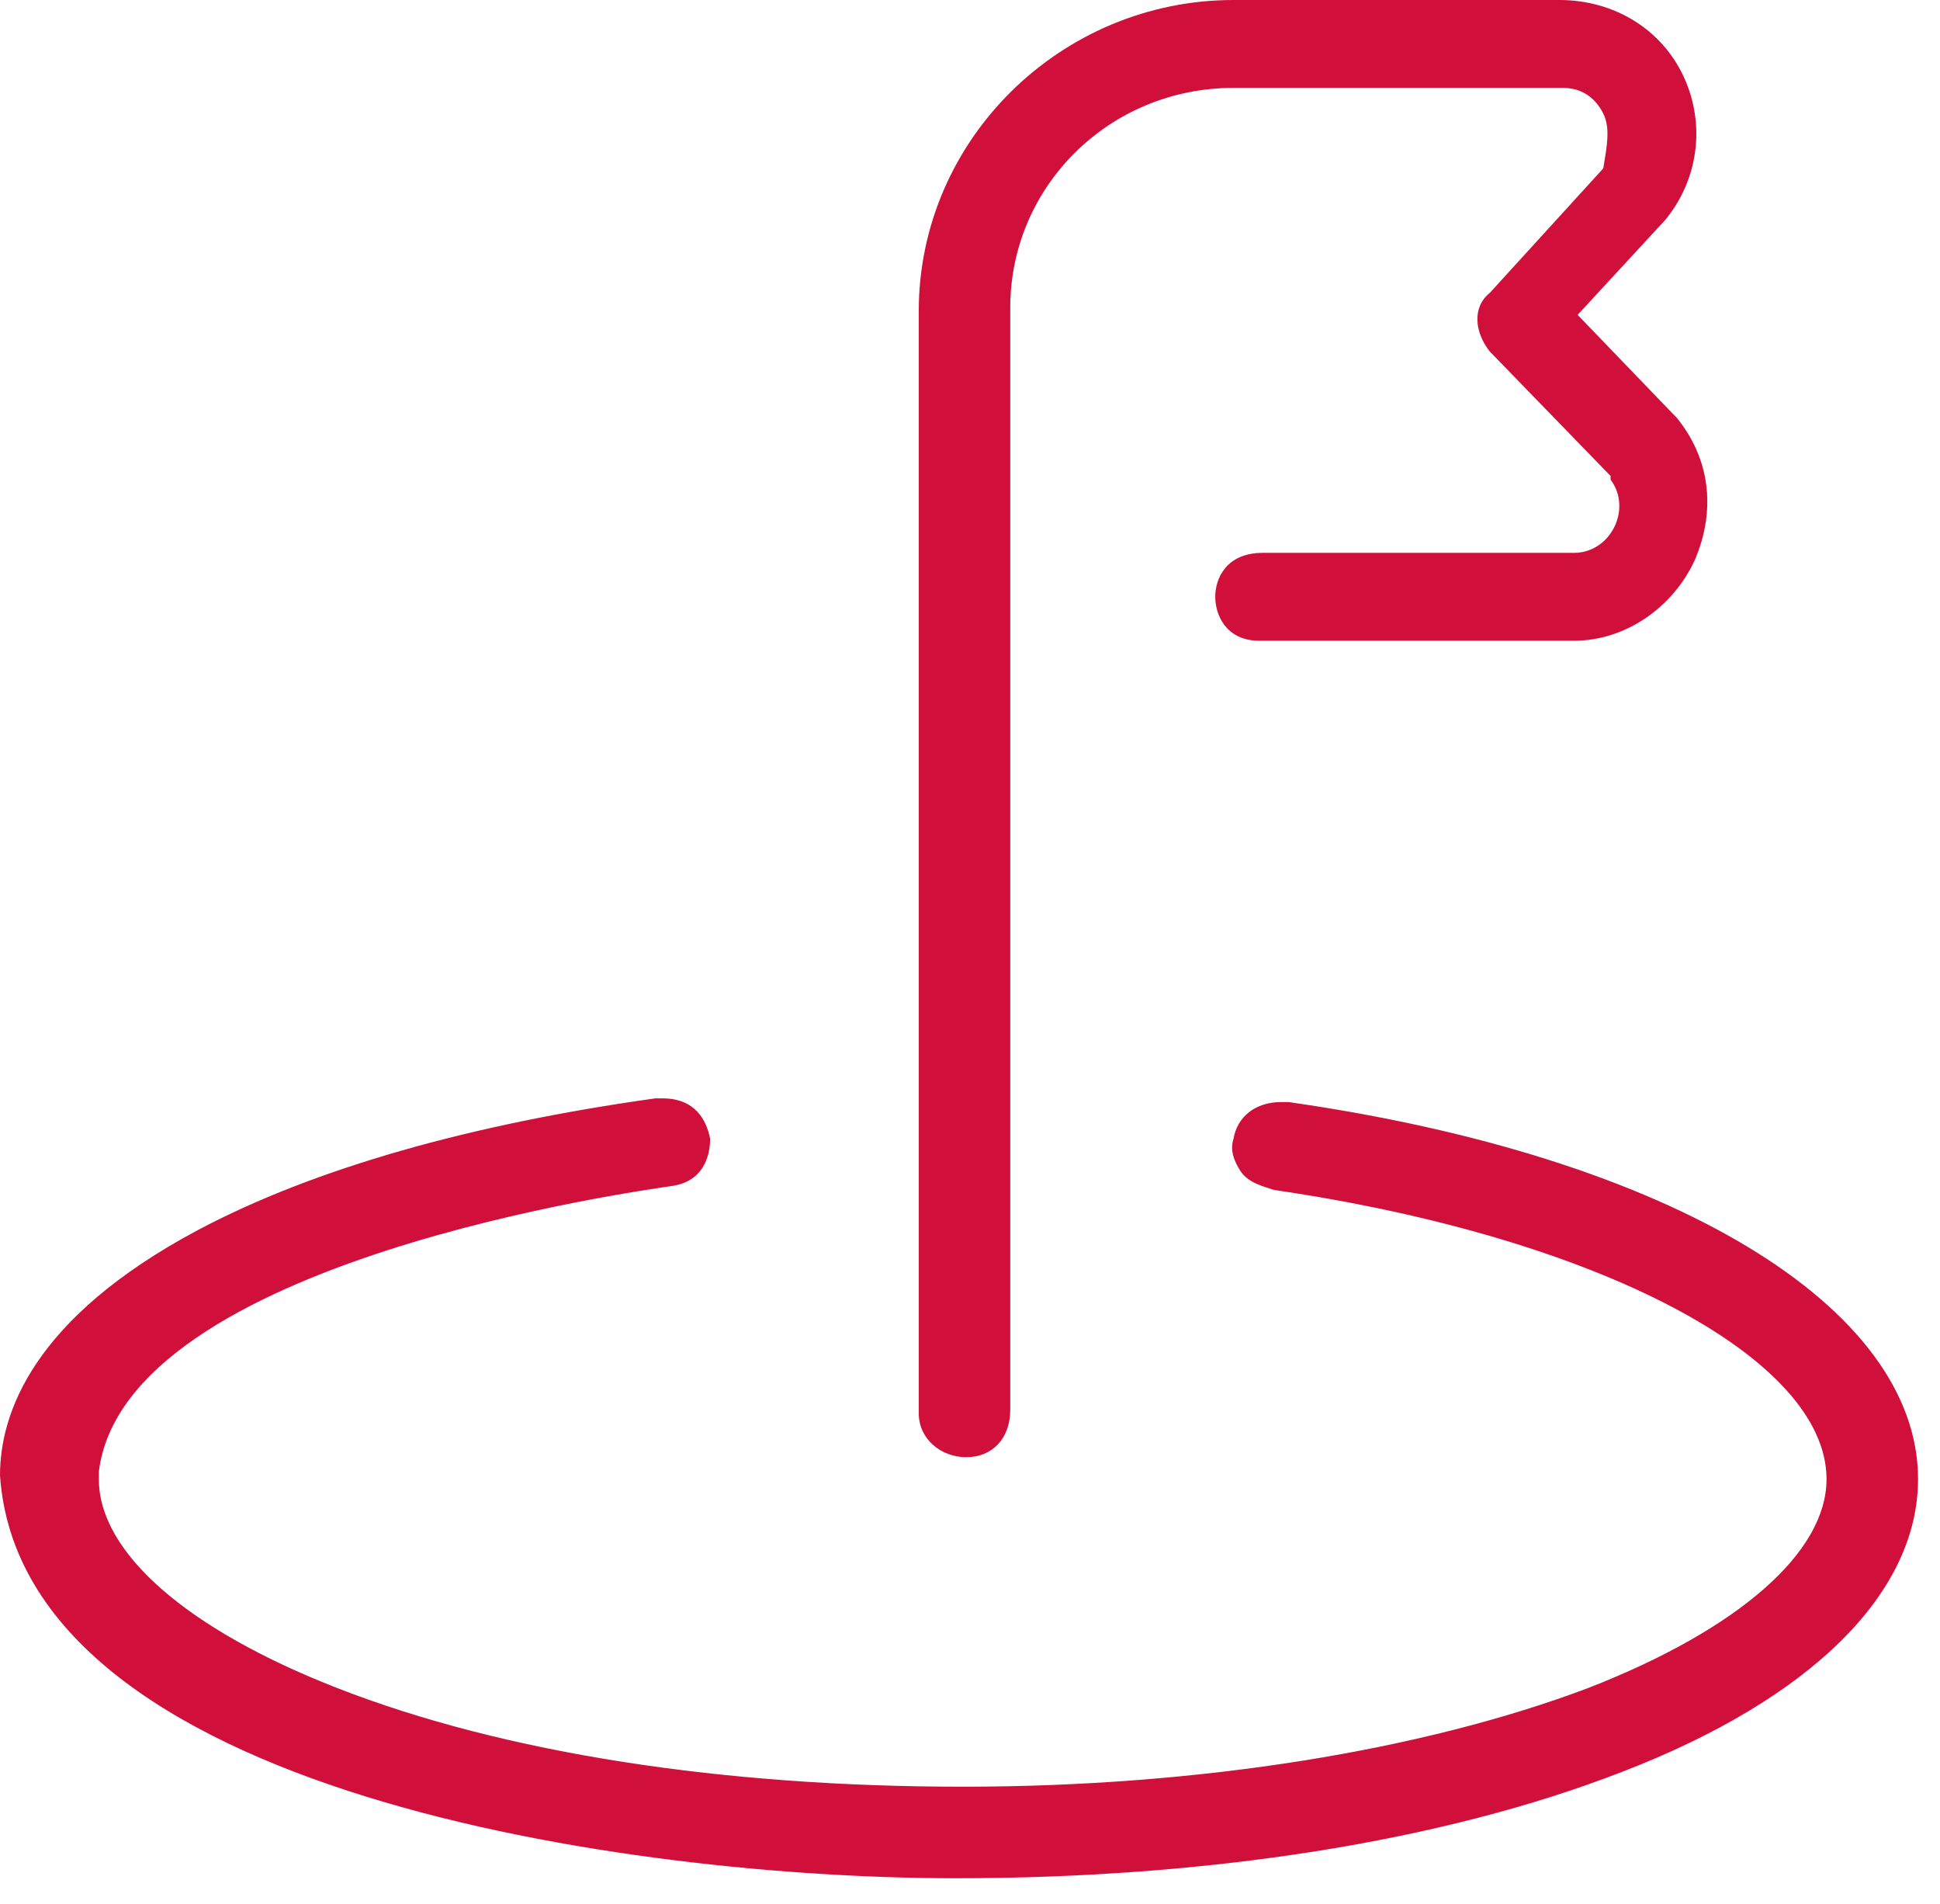 <svg width="53" height="52" viewBox="0 0 53 52" fill="none" xmlns="http://www.w3.org/2000/svg">
<path d="M26.1 51.3C17.3 51.3 0.6 49 0 40.3C0 38.6 0.9 36 5.4 33.6C8.6 31.9 12.9 30.7 17.9 30C17.9 30 18 30 18.1 30C19 30 19.3 30.6 19.4 31.1C19.4 31.6 19.2 32.3 18.3 32.4C17.7 32.5 3.4 34.4 2.7 40.2V40.3V40.4C2.7 42.4 5.1 44.5 9.2 46.1C13.8 47.9 19.8 48.8 26.3 48.8C32.8 48.8 38.9 47.8 43.4 46.1C47.5 44.5 49.9 42.4 49.9 40.4C49.9 37.1 43.7 33.8 34.8 32.5C34.5 32.4 34.1 32.3 33.9 32C33.7 31.7 33.6 31.4 33.7 31.1C33.8 30.5 34.3 30.1 35 30.1C35.1 30.1 35.1 30.1 35.2 30.1C45.7 31.6 52.4 35.7 52.4 40.4C52.4 43.5 49.5 46.4 44.3 48.4C39.4 50.3 33 51.3 26.1 51.3ZM26.4 39.8C25.7 39.8 25.1 39.3 25.1 38.6V8.5C25.1 3.8 29 0 33.7 0H42.6C44.1 0 45.4 0.8 46 2.1C46.6 3.4 46.4 4.9 45.5 6L43.1 8.6L45.7 11.3L45.8 11.4C46.7 12.5 46.9 13.9 46.3 15.3C45.7 16.6 44.4 17.5 43 17.5H34.4C33.5 17.5 33.2 16.8 33.2 16.3C33.2 15.8 33.5 15.1 34.5 15.1H43C43.5 15.1 43.9 14.8 44.1 14.4C44.3 14 44.3 13.5 44 13.1V13L40.7 9.6C40.3 9.1 40.2 8.4 40.7 8L43.8 4.6C43.9 4 44 3.5 43.8 3.1C43.7 2.9 43.4 2.4 42.7 2.4H33.7C30.3 2.4 27.6 5.1 27.6 8.4V38.5C27.6 39.3 27.1 39.8 26.4 39.8Z" fill="#D0103A"/>
</svg>

